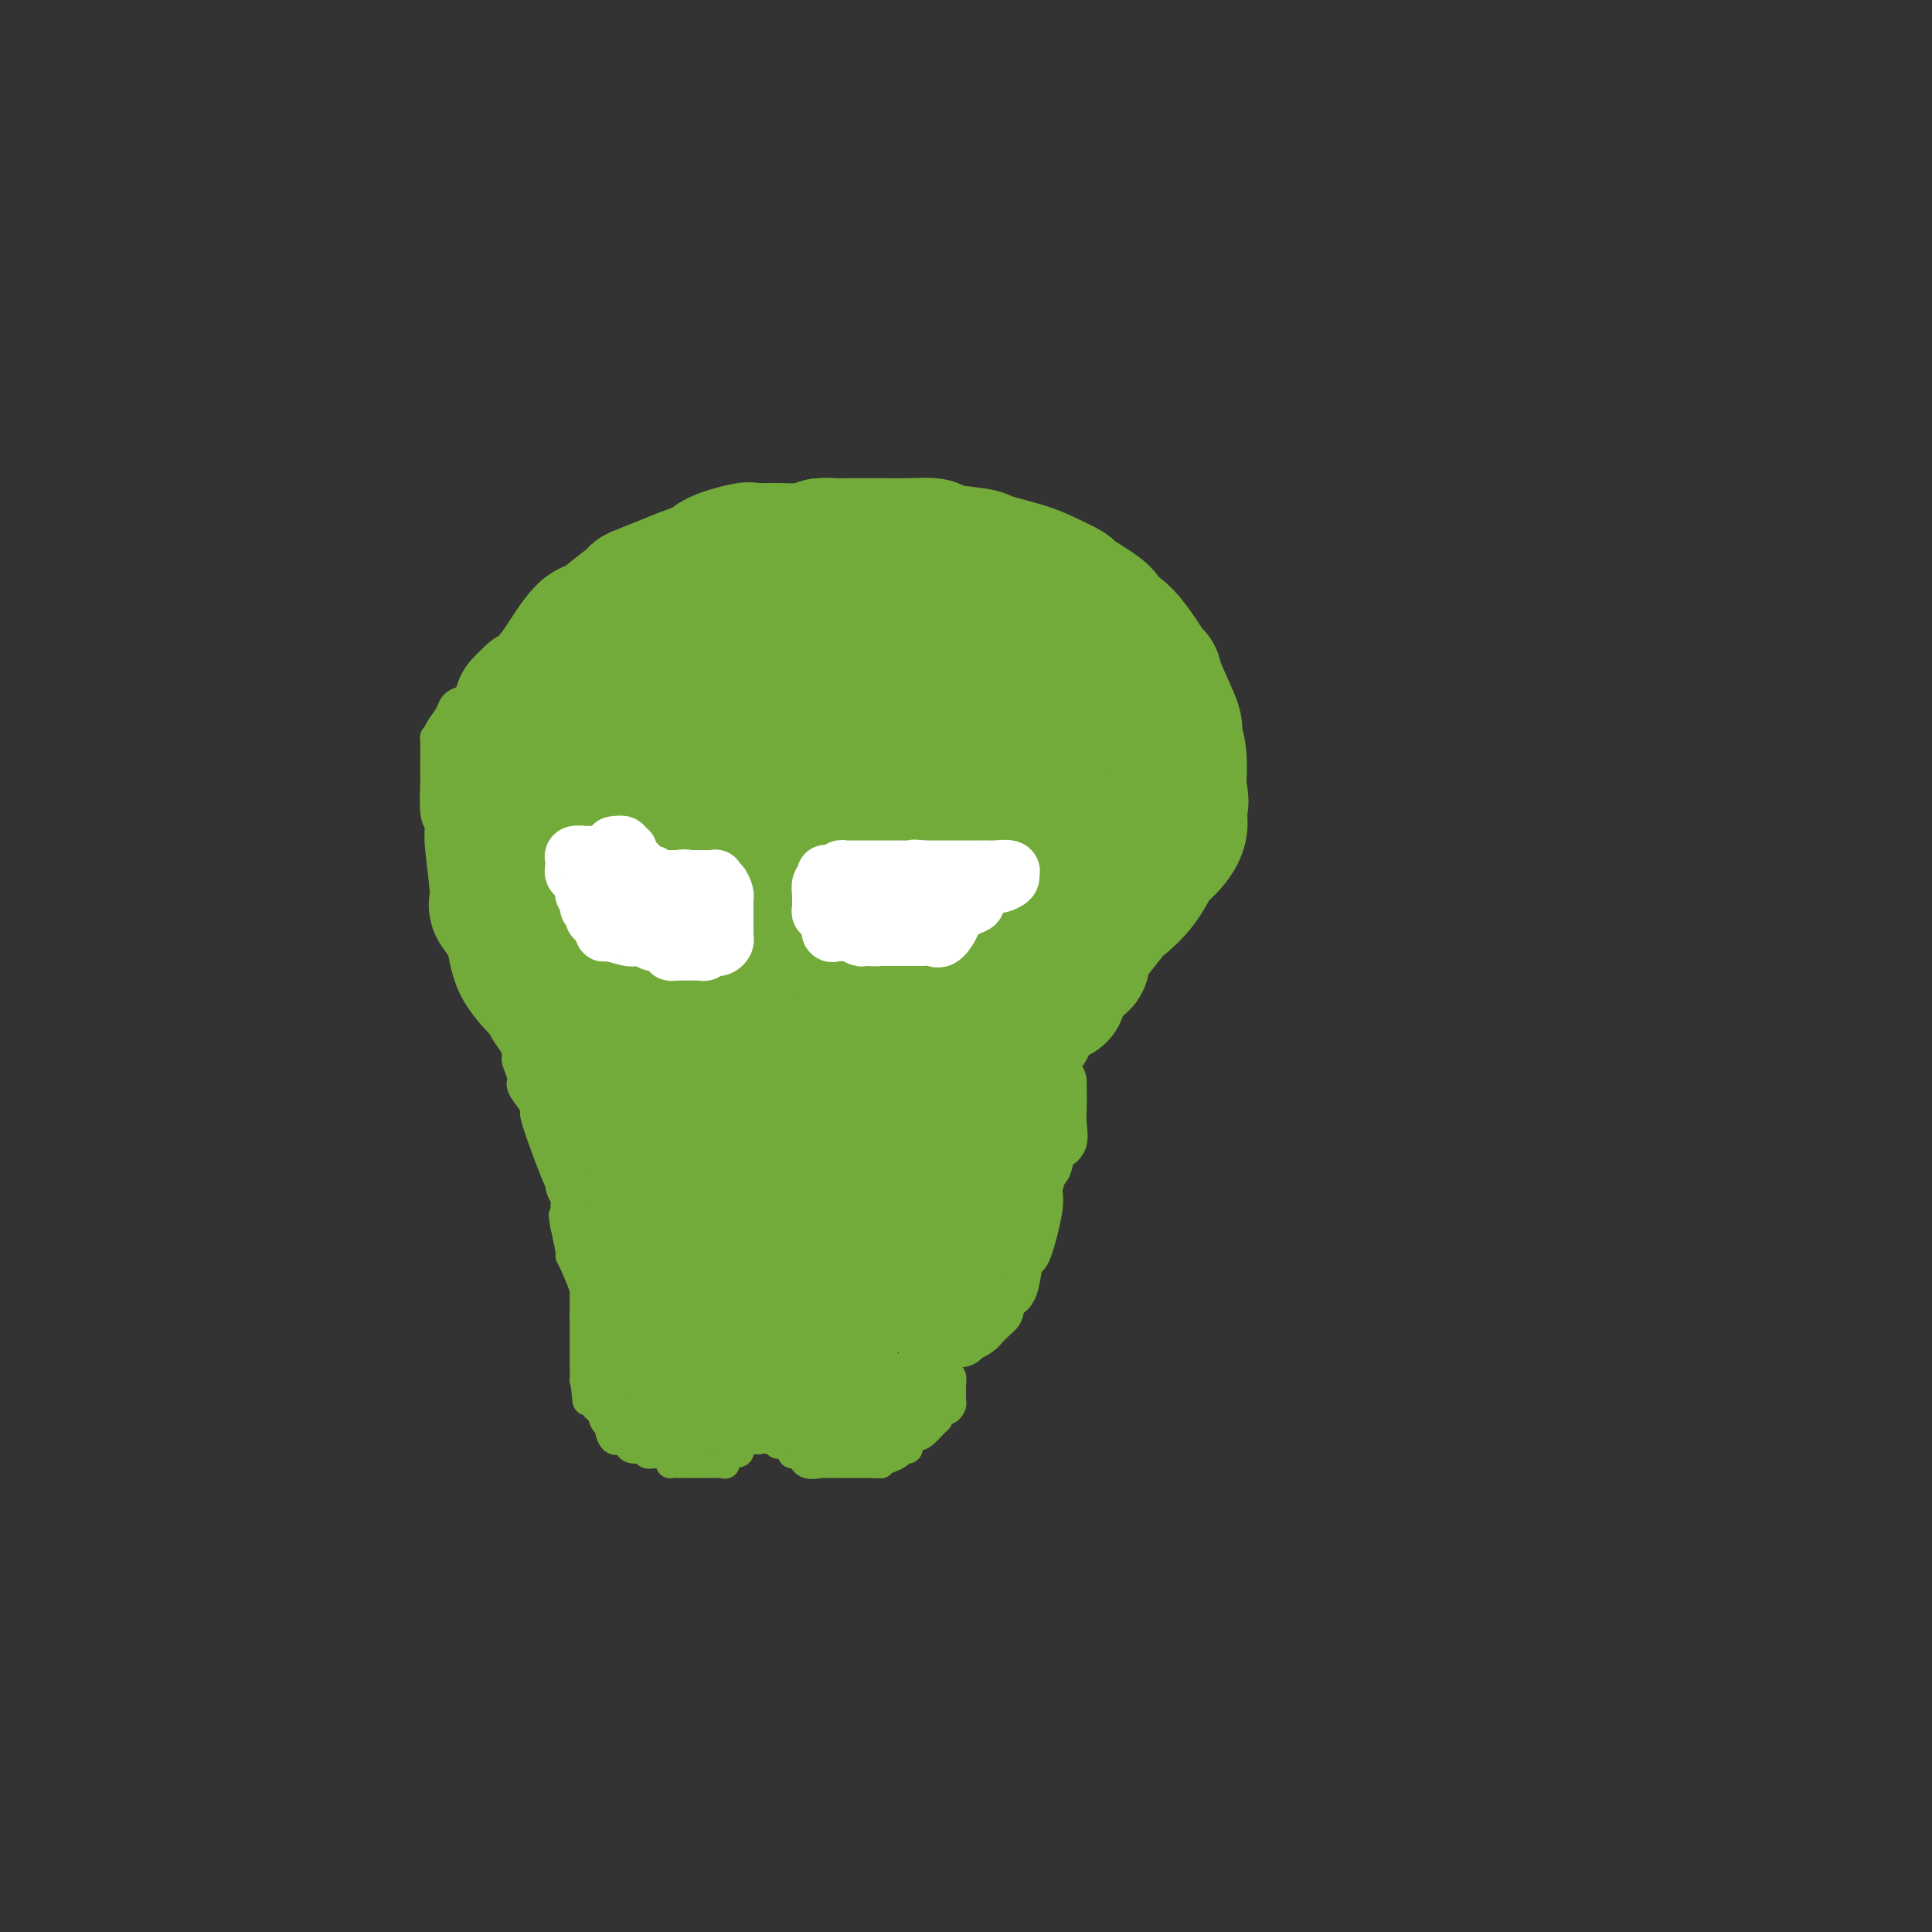 <svg viewBox='0 0 400 400' version='1.1' xmlns='http://www.w3.org/2000/svg' xmlns:xlink='http://www.w3.org/1999/xlink'><rect x="0" y="0" width="400" height="400" fill="#333333" stroke="none"/><g fill='none' stroke='#73AB3A' stroke-width='28' stroke-linecap='round' stroke-linejoin='round'><path d='M156,287c0.000,0.000 0.100,0.100 0.1,0.1'/><path d='M176,290c0.000,0.000 0.100,0.100 0.1,0.1'/><path d='M150,270c0.001,-0.342 0.001,-0.684 0,-1c-0.001,-0.316 -0.004,-0.605 0,-1c0.004,-0.395 0.016,-0.897 0,-1c-0.016,-0.103 -0.061,0.194 0,0c0.061,-0.194 0.227,-0.877 0,-1c-0.227,-0.123 -0.846,0.314 -1,0c-0.154,-0.314 0.155,-1.380 0,-2c-0.155,-0.620 -0.776,-0.794 -1,-1c-0.224,-0.206 -0.050,-0.445 0,-1c0.050,-0.555 -0.025,-1.428 0,-2c0.025,-0.572 0.150,-0.844 0,-2c-0.150,-1.156 -0.575,-3.196 -1,-4c-0.425,-0.804 -0.849,-0.372 -1,-1c-0.151,-0.628 -0.029,-2.315 0,-3c0.029,-0.685 -0.033,-0.369 0,-1c0.033,-0.631 0.163,-2.210 0,-3c-0.163,-0.790 -0.617,-0.790 -1,-1c-0.383,-0.210 -0.694,-0.631 -1,-1c-0.306,-0.369 -0.606,-0.687 -1,-1c-0.394,-0.313 -0.880,-0.622 -1,-1c-0.120,-0.378 0.127,-0.826 0,-1c-0.127,-0.174 -0.628,-0.075 -1,0c-0.372,0.075 -0.614,0.127 -1,0c-0.386,-0.127 -0.916,-0.432 -1,-1c-0.084,-0.568 0.277,-1.398 0,-2c-0.277,-0.602 -1.192,-0.975 -2,-1c-0.808,-0.025 -1.508,0.297 -2,0c-0.492,-0.297 -0.777,-1.214 -1,-2c-0.223,-0.786 -0.386,-1.440 -1,-2c-0.614,-0.560 -1.680,-1.026 -2,-1c-0.320,0.026 0.106,0.546 0,0c-0.106,-0.546 -0.745,-2.156 -1,-3c-0.255,-0.844 -0.128,-0.922 0,-1'/><path d='M130,228c-2.581,-2.785 -1.032,-0.746 -1,0c0.032,0.746 -1.453,0.201 -2,0c-0.547,-0.201 -0.156,-0.057 0,0c0.156,0.057 0.078,0.029 0,0'/><path d='M127,228c-0.419,-0.035 -0.839,-0.069 -1,0c-0.161,0.069 -0.065,0.242 0,0c0.065,-0.242 0.098,-0.897 0,-1c-0.098,-0.103 -0.329,0.347 -1,-1c-0.671,-1.347 -1.783,-4.490 -3,-6c-1.217,-1.510 -2.540,-1.388 -3,-2c-0.460,-0.612 -0.057,-1.957 -1,-4c-0.943,-2.043 -3.231,-4.782 -4,-6c-0.769,-1.218 -0.019,-0.913 -1,-2c-0.981,-1.087 -3.692,-3.567 -5,-6c-1.308,-2.433 -1.212,-4.821 -2,-7c-0.788,-2.179 -2.459,-4.150 -3,-5c-0.541,-0.850 0.049,-0.579 0,-3c-0.049,-2.421 -0.738,-7.532 -1,-10c-0.262,-2.468 -0.098,-2.291 0,-3c0.098,-0.709 0.129,-2.303 0,-4c-0.129,-1.697 -0.417,-3.498 0,-6c0.417,-2.502 1.541,-5.704 2,-7c0.459,-1.296 0.253,-0.687 1,-2c0.747,-1.313 2.448,-4.548 3,-6c0.552,-1.452 -0.044,-1.122 0,-1c0.044,0.122 0.727,0.035 1,0c0.273,-0.035 0.137,-0.017 0,0'/><path d='M109,146c-0.117,-0.311 -0.233,-0.623 0,-1c0.233,-0.377 0.817,-0.821 1,-1c0.183,-0.179 -0.035,-0.095 0,0c0.035,0.095 0.323,0.200 1,0c0.677,-0.200 1.743,-0.704 2,-1c0.257,-0.296 -0.297,-0.384 0,-1c0.297,-0.616 1.443,-1.759 3,-4c1.557,-2.241 3.524,-5.580 5,-7c1.476,-1.420 2.459,-0.921 3,-1c0.541,-0.079 0.638,-0.737 2,-2c1.362,-1.263 3.987,-3.132 5,-4c1.013,-0.868 0.413,-0.736 1,-1c0.587,-0.264 2.361,-0.926 5,-2c2.639,-1.074 6.143,-2.561 8,-3c1.857,-0.439 2.067,0.169 2,0c-0.067,-0.169 -0.413,-1.116 1,-2c1.413,-0.884 4.583,-1.704 6,-2c1.417,-0.296 1.081,-0.069 2,0c0.919,0.069 3.094,-0.020 5,0c1.906,0.020 3.545,0.149 5,0c1.455,-0.149 2.728,-0.574 4,-1'/><path d='M170,113c2.721,-0.155 1.524,-0.041 2,0c0.476,0.041 2.626,0.010 4,0c1.374,-0.010 1.973,0.000 3,0c1.027,-0.000 2.482,-0.011 4,0c1.518,0.011 3.098,0.044 5,0c1.902,-0.044 4.126,-0.163 5,0c0.874,0.163 0.399,0.610 2,1c1.601,0.390 5.278,0.725 7,1c1.722,0.275 1.489,0.491 3,1c1.511,0.509 4.767,1.313 7,2c2.233,0.687 3.443,1.259 5,2c1.557,0.741 3.461,1.653 4,2c0.539,0.347 -0.286,0.129 1,1c1.286,0.871 4.684,2.831 6,4c1.316,1.169 0.549,1.547 1,2c0.451,0.453 2.118,0.980 4,3c1.882,2.020 3.978,5.534 5,7c1.022,1.466 0.971,0.886 1,1c0.029,0.114 0.138,0.923 1,3c0.862,2.077 2.479,5.423 3,7c0.521,1.577 -0.052,1.386 0,2c0.052,0.614 0.729,2.033 1,4c0.271,1.967 0.135,4.484 0,7'/><path d='M244,163c0.940,4.320 0.288,3.119 0,3c-0.288,-0.119 -0.214,0.845 0,2c0.214,1.155 0.568,2.503 0,4c-0.568,1.497 -2.059,3.143 -3,4c-0.941,0.857 -1.333,0.923 -2,2c-0.667,1.077 -1.610,3.163 -3,5c-1.390,1.837 -3.226,3.423 -4,4c-0.774,0.577 -0.486,0.145 -2,2c-1.514,1.855 -4.831,5.996 -6,8c-1.169,2.004 -0.191,1.871 0,2c0.191,0.129 -0.407,0.522 -1,1c-0.593,0.478 -1.182,1.043 -2,2c-0.818,0.957 -1.867,2.307 -2,3c-0.133,0.693 0.649,0.728 0,1c-0.649,0.272 -2.730,0.780 -4,2c-1.270,1.220 -1.728,3.153 -2,4c-0.272,0.847 -0.357,0.609 -1,1c-0.643,0.391 -1.844,1.409 -3,3c-1.156,1.591 -2.265,3.753 -3,5c-0.735,1.247 -1.094,1.578 -1,2c0.094,0.422 0.641,0.933 0,2c-0.641,1.067 -2.471,2.688 -3,4c-0.529,1.312 0.242,2.315 0,3c-0.242,0.685 -1.498,1.053 -2,2c-0.502,0.947 -0.251,2.474 0,4'/><path d='M200,238c-2.107,4.281 -2.873,3.984 -3,4c-0.127,0.016 0.385,0.346 0,2c-0.385,1.654 -1.666,4.633 -2,6c-0.334,1.367 0.280,1.123 0,2c-0.280,0.877 -1.455,2.876 -2,4c-0.545,1.124 -0.460,1.373 -1,2c-0.540,0.627 -1.703,1.632 -2,2c-0.297,0.368 0.274,0.099 0,1c-0.274,0.901 -1.393,2.974 -2,4c-0.607,1.026 -0.702,1.007 -1,1c-0.298,-0.007 -0.799,-0.002 -1,0c-0.201,0.002 -0.100,0.001 0,0'/><path d='M186,266c-0.758,-0.000 -1.517,-0.000 -2,0c-0.483,0.000 -0.691,0.000 -1,0c-0.309,-0.000 -0.720,-0.001 -1,0c-0.280,0.001 -0.428,0.004 -1,0c-0.572,-0.004 -1.569,-0.015 -2,0c-0.431,0.015 -0.298,0.057 -1,0c-0.702,-0.057 -2.241,-0.213 -3,0c-0.759,0.213 -0.739,0.795 -1,1c-0.261,0.205 -0.802,0.032 -1,0c-0.198,-0.032 -0.053,0.077 0,0c0.053,-0.077 0.014,-0.340 0,-1c-0.014,-0.660 -0.003,-1.716 0,-3c0.003,-1.284 -0.001,-2.796 0,-4c0.001,-1.204 0.008,-2.099 0,-5c-0.008,-2.901 -0.031,-7.808 0,-12c0.031,-4.192 0.116,-7.670 0,-10c-0.116,-2.330 -0.432,-3.514 0,-4c0.432,-0.486 1.611,-0.275 2,0c0.389,0.275 -0.011,0.612 0,1c0.011,0.388 0.432,0.825 1,3c0.568,2.175 1.284,6.087 2,10'/><path d='M178,242c0.683,2.688 -0.109,2.407 0,3c0.109,0.593 1.118,2.061 0,4c-1.118,1.939 -4.363,4.350 -6,5c-1.637,0.650 -1.666,-0.461 -2,0c-0.334,0.461 -0.972,2.494 -4,0c-3.028,-2.494 -8.446,-9.513 -11,-13c-2.554,-3.487 -2.243,-3.440 -3,-7c-0.757,-3.560 -2.581,-10.726 -4,-22c-1.419,-11.274 -2.434,-26.657 -3,-33c-0.566,-6.343 -0.682,-3.645 -1,-4c-0.318,-0.355 -0.838,-3.762 0,-5c0.838,-1.238 3.033,-0.307 4,0c0.967,0.307 0.706,-0.009 1,1c0.294,1.009 1.142,3.343 2,4c0.858,0.657 1.728,-0.363 2,2c0.272,2.363 -0.052,8.109 0,11c0.052,2.891 0.479,2.927 0,4c-0.479,1.073 -1.865,3.182 -3,5c-1.135,1.818 -2.021,3.344 -5,4c-2.979,0.656 -8.053,0.442 -10,1c-1.947,0.558 -0.768,1.887 -3,-1c-2.232,-2.887 -7.877,-9.990 -10,-13c-2.123,-3.010 -0.725,-1.926 -1,-4c-0.275,-2.074 -2.221,-7.307 -3,-13c-0.779,-5.693 -0.389,-11.847 0,-18'/><path d='M118,153c0.041,-8.310 2.144,-11.586 3,-13c0.856,-1.414 0.464,-0.966 2,-1c1.536,-0.034 4.999,-0.551 7,0c2.001,0.551 2.540,2.168 3,4c0.460,1.832 0.843,3.879 2,7c1.157,3.121 3.090,7.318 4,10c0.910,2.682 0.797,3.850 2,6c1.203,2.150 3.722,5.281 5,11c1.278,5.719 1.314,14.024 2,19c0.686,4.976 2.023,6.622 0,9c-2.023,2.378 -7.405,5.488 -11,6c-3.595,0.512 -5.403,-1.574 -7,-2c-1.597,-0.426 -2.984,0.807 -4,-4c-1.016,-4.807 -1.662,-15.653 -2,-21c-0.338,-5.347 -0.367,-5.196 0,-9c0.367,-3.804 1.131,-11.562 3,-17c1.869,-5.438 4.842,-8.557 8,-11c3.158,-2.443 6.499,-4.210 8,-5c1.501,-0.790 1.162,-0.601 4,0c2.838,0.601 8.854,1.615 12,3c3.146,1.385 3.424,3.142 4,4c0.576,0.858 1.450,0.817 3,4c1.550,3.183 3.775,9.592 6,16'/><path d='M172,169c2.476,6.785 2.167,11.749 2,15c-0.167,3.251 -0.193,4.791 0,9c0.193,4.209 0.606,11.087 0,16c-0.606,4.913 -2.232,7.860 -3,9c-0.768,1.140 -0.677,0.474 -1,1c-0.323,0.526 -1.058,2.246 -2,4c-0.942,1.754 -2.090,3.543 -4,4c-1.910,0.457 -4.580,-0.420 -6,0c-1.420,0.420 -1.589,2.135 -3,0c-1.411,-2.135 -4.064,-8.121 -5,-12c-0.936,-3.879 -0.155,-5.652 0,-7c0.155,-1.348 -0.315,-2.270 0,-11c0.315,-8.730 1.415,-25.268 3,-34c1.585,-8.732 3.654,-9.660 4,-11c0.346,-1.340 -1.033,-3.093 1,-4c2.033,-0.907 7.476,-0.968 10,-1c2.524,-0.032 2.127,-0.037 3,0c0.873,0.037 3.015,0.114 5,0c1.985,-0.114 3.814,-0.420 7,1c3.186,1.420 7.729,4.566 10,5c2.271,0.434 2.269,-1.845 4,1c1.731,2.845 5.196,10.814 7,14c1.804,3.186 1.947,1.588 2,3c0.053,1.412 0.015,5.832 0,10c-0.015,4.168 -0.008,8.084 0,12'/><path d='M206,193c-0.305,4.949 -1.067,6.321 -1,7c0.067,0.679 0.961,0.663 0,3c-0.961,2.337 -3.779,7.026 -5,9c-1.221,1.974 -0.847,1.234 -1,2c-0.153,0.766 -0.835,3.040 -1,4c-0.165,0.960 0.188,0.608 0,1c-0.188,0.392 -0.915,1.529 -1,2c-0.085,0.471 0.472,0.275 0,1c-0.472,0.725 -1.973,2.370 -3,3c-1.027,0.630 -1.582,0.244 -2,0c-0.418,-0.244 -0.701,-0.346 -1,-1c-0.299,-0.654 -0.613,-1.859 -1,-3c-0.387,-1.141 -0.847,-2.220 -1,-4c-0.153,-1.780 0.000,-4.263 1,-6c1.000,-1.737 2.845,-2.728 4,-5c1.155,-2.272 1.618,-5.826 3,-9c1.382,-3.174 3.682,-5.968 5,-8c1.318,-2.032 1.652,-3.301 2,-4c0.348,-0.699 0.709,-0.828 1,-2c0.291,-1.172 0.511,-3.386 1,-4c0.489,-0.614 1.247,0.373 2,0c0.753,-0.373 1.501,-2.107 3,-3c1.499,-0.893 3.750,-0.947 6,-1'/><path d='M217,175c3.073,-1.332 5.254,-2.664 6,-3c0.746,-0.336 0.057,0.322 2,0c1.943,-0.322 6.520,-1.624 8,-2c1.480,-0.376 -0.135,0.173 0,0c0.135,-0.173 2.022,-1.067 3,-2c0.978,-0.933 1.048,-1.906 1,-3c-0.048,-1.094 -0.214,-2.308 0,-3c0.214,-0.692 0.807,-0.860 0,-2c-0.807,-1.140 -3.012,-3.250 -5,-5c-1.988,-1.750 -3.757,-3.140 -5,-4c-1.243,-0.860 -1.960,-1.190 -3,-2c-1.040,-0.810 -2.402,-2.101 -4,-3c-1.598,-0.899 -3.432,-1.405 -4,-2c-0.568,-0.595 0.131,-1.277 -1,-2c-1.131,-0.723 -4.092,-1.486 -6,-2c-1.908,-0.514 -2.763,-0.779 -3,-1c-0.237,-0.221 0.143,-0.399 -2,-1c-2.143,-0.601 -6.810,-1.625 -9,-2c-2.190,-0.375 -1.903,-0.100 -2,0c-0.097,0.100 -0.579,0.027 -2,0c-1.421,-0.027 -3.783,-0.007 -5,0c-1.217,0.007 -1.289,0.002 -3,0c-1.711,-0.002 -5.060,-0.001 -7,0c-1.940,0.001 -2.470,0.000 -3,0'/><path d='M173,136c-5.715,-0.463 -3.503,-0.121 -3,0c0.503,0.121 -0.702,0.022 -2,0c-1.298,-0.022 -2.687,0.034 -4,0c-1.313,-0.034 -2.548,-0.156 -3,0c-0.452,0.156 -0.119,0.592 -1,1c-0.881,0.408 -2.977,0.788 -4,1c-1.023,0.212 -0.975,0.255 -1,0c-0.025,-0.255 -0.123,-0.807 0,-1c0.123,-0.193 0.466,-0.028 2,-1c1.534,-0.972 4.258,-3.080 6,-4c1.742,-0.920 2.502,-0.651 4,-1c1.498,-0.349 3.735,-1.316 6,0c2.265,1.316 4.558,4.915 6,6c1.442,1.085 2.031,-0.345 4,3c1.969,3.345 5.316,11.465 7,16c1.684,4.535 1.704,5.483 2,6c0.296,0.517 0.868,0.601 1,5c0.132,4.399 -0.174,13.112 0,17c0.174,3.888 0.830,2.949 1,4c0.170,1.051 -0.147,4.091 0,7c0.147,2.909 0.756,5.688 1,7c0.244,1.312 0.122,1.156 0,1'/><path d='M195,203c0.333,6.000 0.167,3.000 0,0'/></g>
<g fill='none' stroke='#73AB3A' stroke-width='6' stroke-linecap='round' stroke-linejoin='round'><path d='M145,302c-0.424,0.120 -0.847,0.239 -1,0c-0.153,-0.239 -0.034,-0.837 0,-1c0.034,-0.163 -0.016,0.110 -1,0c-0.984,-0.110 -2.902,-0.601 -4,-1c-1.098,-0.399 -1.375,-0.705 -2,-1c-0.625,-0.295 -1.596,-0.580 -3,-1c-1.404,-0.420 -3.241,-0.977 -4,-1c-0.759,-0.023 -0.441,0.487 -1,0c-0.559,-0.487 -1.996,-1.970 -3,-3c-1.004,-1.030 -1.575,-1.607 -2,-2c-0.425,-0.393 -0.702,-0.602 -1,-1c-0.298,-0.398 -0.616,-0.986 -1,-2c-0.384,-1.014 -0.835,-2.456 -1,-3c-0.165,-0.544 -0.044,-0.192 0,-1c0.044,-0.808 0.012,-2.776 0,-4c-0.012,-1.224 -0.003,-1.704 0,-2c0.003,-0.296 0.000,-0.409 0,-1c-0.000,-0.591 0.002,-1.660 0,-2c-0.002,-0.340 -0.007,0.050 0,-1c0.007,-1.050 0.026,-3.539 0,-5c-0.026,-1.461 -0.097,-1.894 0,-2c0.097,-0.106 0.363,0.115 0,-1c-0.363,-1.115 -1.355,-3.567 -2,-5c-0.645,-1.433 -0.943,-1.847 -1,-2c-0.057,-0.153 0.127,-0.044 0,-1c-0.127,-0.956 -0.563,-2.978 -1,-5'/><path d='M117,254c-0.774,-5.169 -0.207,-0.590 0,0c0.207,0.590 0.056,-2.809 0,-4c-0.056,-1.191 -0.015,-0.175 0,0c0.015,0.175 0.004,-0.491 0,-1c-0.004,-0.509 -0.001,-0.860 0,-1c0.001,-0.140 0.001,-0.070 0,0'/><path d='M117,248c-0.420,-0.707 -0.840,-1.414 -1,-2c-0.160,-0.586 -0.059,-1.052 0,-1c0.059,0.052 0.075,0.620 -1,-2c-1.075,-2.620 -3.240,-8.430 -4,-11c-0.760,-2.570 -0.116,-1.900 0,-2c0.116,-0.100 -0.295,-0.969 -1,-2c-0.705,-1.031 -1.704,-2.223 -2,-3c-0.296,-0.777 0.110,-1.139 0,-2c-0.110,-0.861 -0.738,-2.220 -1,-3c-0.262,-0.780 -0.160,-0.980 0,-1c0.160,-0.020 0.376,0.139 0,-1c-0.376,-1.139 -1.344,-3.578 -2,-5c-0.656,-1.422 -1.002,-1.829 -1,-2c0.002,-0.171 0.350,-0.107 0,-1c-0.350,-0.893 -1.398,-2.743 -2,-4c-0.602,-1.257 -0.757,-1.921 -1,-2c-0.243,-0.079 -0.573,0.425 -1,-1c-0.427,-1.425 -0.952,-4.781 -1,-6c-0.048,-1.219 0.379,-0.302 0,-1c-0.379,-0.698 -1.566,-3.010 -2,-4c-0.434,-0.990 -0.116,-0.657 0,-1c0.116,-0.343 0.031,-1.362 0,-2c-0.031,-0.638 -0.009,-0.897 0,-1c0.009,-0.103 0.004,-0.052 0,0'/><path d='M97,188c-0.364,-0.182 -0.727,-0.364 -1,-1c-0.273,-0.636 -0.455,-1.727 -1,-3c-0.545,-1.273 -1.452,-2.727 -2,-4c-0.548,-1.273 -0.735,-2.364 -1,-4c-0.265,-1.636 -0.607,-3.818 -1,-5c-0.393,-1.182 -0.837,-1.366 -1,-3c-0.163,-1.634 -0.044,-4.720 0,-6c0.044,-1.280 0.014,-0.754 0,-1c-0.014,-0.246 -0.011,-1.263 0,-3c0.011,-1.737 0.029,-4.195 0,-5c-0.029,-0.805 -0.106,0.043 0,0c0.106,-0.043 0.396,-0.977 1,-2c0.604,-1.023 1.521,-2.136 2,-3c0.479,-0.864 0.521,-1.479 1,-2c0.479,-0.521 1.396,-0.948 2,-1c0.604,-0.052 0.894,0.271 1,0c0.106,-0.271 0.028,-1.134 0,-1c-0.028,0.134 -0.008,1.267 0,2c0.008,0.733 0.002,1.067 0,2c-0.002,0.933 -0.001,2.467 0,4'/><path d='M97,152c0.169,1.229 0.090,0.802 0,1c-0.090,0.198 -0.192,1.022 0,3c0.192,1.978 0.678,5.110 1,7c0.322,1.890 0.482,2.540 2,6c1.518,3.460 4.396,9.732 6,14c1.604,4.268 1.935,6.531 3,8c1.065,1.469 2.864,2.144 4,6c1.136,3.856 1.610,10.893 2,15c0.390,4.107 0.697,5.286 1,6c0.303,0.714 0.601,0.965 1,4c0.399,3.035 0.899,8.855 1,12c0.101,3.145 -0.197,3.615 0,7c0.197,3.385 0.890,9.683 1,13c0.110,3.317 -0.363,3.651 0,5c0.363,1.349 1.561,3.711 2,6c0.439,2.289 0.118,4.505 0,6c-0.118,1.495 -0.031,2.270 0,3c0.031,0.730 0.008,1.414 0,2c-0.008,0.586 -0.002,1.075 0,2c0.002,0.925 0.001,2.288 0,3c-0.001,0.712 -0.000,0.775 0,1c0.000,0.225 0.000,0.613 0,1'/><path d='M121,283c1.178,13.467 0.122,4.133 0,1c-0.122,-3.133 0.688,-0.067 1,1c0.312,1.067 0.125,0.133 0,0c-0.125,-0.133 -0.187,0.535 0,1c0.187,0.465 0.624,0.728 1,1c0.376,0.272 0.691,0.553 1,2c0.309,1.447 0.611,4.058 1,5c0.389,0.942 0.864,0.214 1,0c0.136,-0.214 -0.069,0.086 0,1c0.069,0.914 0.410,2.444 1,3c0.590,0.556 1.428,0.139 2,0c0.572,-0.139 0.878,0.000 1,0c0.122,-0.000 0.060,-0.140 0,0c-0.060,0.140 -0.117,0.559 0,1c0.117,0.441 0.410,0.903 1,1c0.590,0.097 1.478,-0.170 2,0c0.522,0.170 0.679,0.776 1,1c0.321,0.224 0.806,0.064 1,0c0.194,-0.064 0.097,-0.032 0,0'/><path d='M135,301c0.761,0.022 1.522,0.044 2,0c0.478,-0.044 0.672,-0.155 1,0c0.328,0.155 0.791,0.578 1,1c0.209,0.422 0.164,0.845 0,1c-0.164,0.155 -0.448,0.041 0,0c0.448,-0.041 1.629,-0.011 2,0c0.371,0.011 -0.069,0.003 0,0c0.069,-0.003 0.648,-0.001 1,0c0.352,0.001 0.477,0.000 1,0c0.523,-0.000 1.445,0.000 2,0c0.555,-0.000 0.745,-0.000 1,0c0.255,0.000 0.575,0.002 1,0c0.425,-0.002 0.954,-0.006 1,0c0.046,0.006 -0.390,0.022 0,0c0.390,-0.022 1.605,-0.083 2,0c0.395,0.083 -0.030,0.309 0,0c0.030,-0.309 0.515,-1.155 1,-2'/><path d='M151,301c2.840,-0.106 1.942,-0.370 2,-1c0.058,-0.630 1.074,-1.625 2,-2c0.926,-0.375 1.764,-0.128 2,0c0.236,0.128 -0.129,0.138 0,0c0.129,-0.138 0.753,-0.426 1,-1c0.247,-0.574 0.116,-1.436 0,-2c-0.116,-0.564 -0.217,-0.831 0,-1c0.217,-0.169 0.751,-0.242 1,0c0.249,0.242 0.211,0.797 0,1c-0.211,0.203 -0.595,0.055 -1,0c-0.405,-0.055 -0.830,-0.016 -1,0c-0.170,0.016 -0.085,0.008 0,0'/><path d='M157,295c-0.162,0.723 -0.324,1.447 0,2c0.324,0.553 1.134,0.936 2,1c0.866,0.064 1.786,-0.189 2,0c0.214,0.189 -0.280,0.821 0,1c0.280,0.179 1.333,-0.095 2,0c0.667,0.095 0.949,0.559 1,1c0.051,0.441 -0.129,0.858 0,1c0.129,0.142 0.567,0.010 1,0c0.433,-0.010 0.861,0.102 1,0c0.139,-0.102 -0.012,-0.420 0,0c0.012,0.420 0.188,1.577 1,2c0.812,0.423 2.259,0.113 3,0c0.741,-0.113 0.776,-0.030 1,0c0.224,0.030 0.637,0.008 1,0c0.363,-0.008 0.678,-0.002 1,0c0.322,0.002 0.653,0.001 1,0c0.347,-0.001 0.709,-0.000 1,0c0.291,0.000 0.511,0.000 1,0c0.489,-0.000 1.247,-0.000 2,0c0.753,0.000 1.501,0.000 2,0c0.499,-0.000 0.750,-0.000 1,0'/><path d='M181,303c2.300,0.049 1.051,0.172 1,0c-0.051,-0.172 1.097,-0.639 2,-1c0.903,-0.361 1.563,-0.618 2,-1c0.437,-0.382 0.652,-0.891 1,-1c0.348,-0.109 0.828,0.182 1,0c0.172,-0.182 0.036,-0.838 0,-1c-0.036,-0.162 0.030,0.170 0,0c-0.030,-0.170 -0.154,-0.842 0,-1c0.154,-0.158 0.587,0.198 1,0c0.413,-0.198 0.807,-0.951 1,-1c0.193,-0.049 0.184,0.604 1,0c0.816,-0.604 2.457,-2.466 3,-3c0.543,-0.534 -0.012,0.260 0,0c0.012,-0.260 0.592,-1.575 1,-2c0.408,-0.425 0.645,0.038 1,0c0.355,-0.038 0.828,-0.578 1,-1c0.172,-0.422 0.043,-0.725 0,-1c-0.043,-0.275 -0.002,-0.521 0,-1c0.002,-0.479 -0.037,-1.190 0,-2c0.037,-0.810 0.151,-1.720 0,-2c-0.151,-0.280 -0.566,0.069 -1,0c-0.434,-0.069 -0.886,-0.557 -1,-1c-0.114,-0.443 0.110,-0.840 0,-1c-0.110,-0.160 -0.555,-0.084 -1,0c-0.445,0.084 -0.889,0.177 -1,0c-0.111,-0.177 0.111,-0.622 0,-1c-0.111,-0.378 -0.556,-0.689 -1,-1'/><path d='M192,281c-0.955,-0.619 -0.844,-0.166 -1,0c-0.156,0.166 -0.581,0.045 -1,0c-0.419,-0.045 -0.834,-0.013 -1,0c-0.166,0.013 -0.083,0.006 0,0'/><path d='M189,281c-0.008,-0.089 -0.016,-0.178 0,0c0.016,0.178 0.057,0.621 0,1c-0.057,0.379 -0.211,0.692 0,1c0.211,0.308 0.789,0.610 1,1c0.211,0.390 0.057,0.867 0,1c-0.057,0.133 -0.015,-0.078 0,0c0.015,0.078 0.004,0.446 0,1c-0.004,0.554 -0.001,1.295 0,1c0.001,-0.295 0.000,-1.624 0,-2c-0.000,-0.376 -0.000,0.203 0,0c0.000,-0.203 0.001,-1.189 0,-2c-0.001,-0.811 -0.002,-1.449 0,-2c0.002,-0.551 0.007,-1.016 0,-2c-0.007,-0.984 -0.027,-2.487 0,-3c0.027,-0.513 0.101,-0.035 0,0c-0.101,0.035 -0.378,-0.372 0,-1c0.378,-0.628 1.411,-1.478 2,-2c0.589,-0.522 0.735,-0.717 1,-1c0.265,-0.283 0.648,-0.653 1,-1c0.352,-0.347 0.672,-0.671 1,-1c0.328,-0.329 0.664,-0.665 1,-1'/><path d='M196,269c1.757,-3.010 3.150,-7.036 4,-9c0.850,-1.964 1.159,-1.867 2,-3c0.841,-1.133 2.215,-3.496 3,-6c0.785,-2.504 0.983,-5.150 1,-6c0.017,-0.850 -0.146,0.097 0,0c0.146,-0.097 0.603,-1.239 1,-2c0.397,-0.761 0.735,-1.142 1,-2c0.265,-0.858 0.457,-2.191 1,-3c0.543,-0.809 1.438,-1.092 2,-2c0.562,-0.908 0.793,-2.442 1,-3c0.207,-0.558 0.391,-0.142 1,-1c0.609,-0.858 1.645,-2.992 2,-4c0.355,-1.008 0.031,-0.891 0,-1c-0.031,-0.109 0.230,-0.446 1,-2c0.770,-1.554 2.047,-4.327 3,-6c0.953,-1.673 1.580,-2.246 2,-3c0.420,-0.754 0.633,-1.687 2,-4c1.367,-2.313 3.887,-6.005 5,-8c1.113,-1.995 0.820,-2.293 2,-4c1.180,-1.707 3.833,-4.822 5,-7c1.167,-2.178 0.849,-3.419 1,-4c0.151,-0.581 0.771,-0.503 1,-1c0.229,-0.497 0.065,-1.571 0,-2c-0.065,-0.429 -0.033,-0.215 0,0'/></g>
<g fill='none' stroke='#73AB3A' stroke-width='12' stroke-linecap='round' stroke-linejoin='round'><path d='M144,282c0.033,0.328 0.065,0.656 0,1c-0.065,0.344 -0.228,0.704 0,1c0.228,0.296 0.845,0.527 1,1c0.155,0.473 -0.153,1.187 0,2c0.153,0.813 0.766,1.724 1,2c0.234,0.276 0.087,-0.085 0,0c-0.087,0.085 -0.115,0.614 0,1c0.115,0.386 0.371,0.629 0,1c-0.371,0.371 -1.370,0.870 -2,1c-0.630,0.130 -0.890,-0.109 -1,0c-0.110,0.109 -0.071,0.565 0,1c0.071,0.435 0.173,0.849 0,1c-0.173,0.151 -0.621,0.041 -1,0c-0.379,-0.041 -0.689,-0.011 -1,0c-0.311,0.011 -0.622,0.003 -1,0c-0.378,-0.003 -0.822,-0.001 -1,0c-0.178,0.001 -0.089,0.000 0,0'/><path d='M139,294c-1.240,0.762 -0.840,0.166 -1,0c-0.160,-0.166 -0.879,0.097 -1,0c-0.121,-0.097 0.356,-0.555 0,-1c-0.356,-0.445 -1.545,-0.876 -2,-1c-0.455,-0.124 -0.177,0.061 0,0c0.177,-0.061 0.254,-0.367 0,-1c-0.254,-0.633 -0.839,-1.595 -1,-2c-0.161,-0.405 0.101,-0.255 0,0c-0.101,0.255 -0.567,0.615 -1,0c-0.433,-0.615 -0.834,-2.206 -1,-3c-0.166,-0.794 -0.097,-0.790 0,-1c0.097,-0.210 0.222,-0.634 0,-1c-0.222,-0.366 -0.792,-0.675 -1,-1c-0.208,-0.325 -0.056,-0.667 0,-1c0.056,-0.333 0.015,-0.657 0,-1c-0.015,-0.343 -0.004,-0.705 0,-2c0.004,-1.295 0.001,-3.522 0,-5c-0.001,-1.478 -0.000,-2.208 0,-3c0.000,-0.792 0.000,-1.645 0,-4c-0.000,-2.355 -0.000,-6.211 0,-8c0.000,-1.789 0.000,-1.513 0,-2c-0.000,-0.487 -0.000,-1.739 0,-3c0.000,-1.261 0.000,-2.532 0,-3c-0.000,-0.468 -0.000,-0.134 0,-1c0.000,-0.866 0.000,-2.933 0,-5'/><path d='M131,245c-0.001,-6.328 -0.004,-3.148 0,-2c0.004,1.148 0.015,0.264 0,-1c-0.015,-1.264 -0.058,-2.909 0,-4c0.058,-1.091 0.215,-1.630 0,-1c-0.215,0.630 -0.801,2.429 -1,3c-0.199,0.571 -0.010,-0.084 0,0c0.010,0.084 -0.159,0.909 0,1c0.159,0.091 0.645,-0.551 0,0c-0.645,0.551 -2.421,2.295 -3,3c-0.579,0.705 0.041,0.369 0,1c-0.041,0.631 -0.742,2.228 -1,3c-0.258,0.772 -0.073,0.719 0,1c0.073,0.281 0.033,0.897 0,1c-0.033,0.103 -0.060,-0.308 0,0c0.060,0.308 0.209,1.334 0,2c-0.209,0.666 -0.774,0.973 -1,1c-0.226,0.027 -0.113,-0.225 0,1c0.113,1.225 0.226,3.928 0,5c-0.226,1.072 -0.793,0.515 -1,1c-0.207,0.485 -0.056,2.014 0,3c0.056,0.986 0.015,1.430 0,2c-0.015,0.570 -0.004,1.266 0,2c0.004,0.734 0.001,1.506 0,2c-0.001,0.494 -0.000,0.710 0,1c0.000,0.290 0.000,0.654 0,1c-0.000,0.346 -0.000,0.673 0,1'/><path d='M124,272c-0.067,4.120 0.766,2.418 1,2c0.234,-0.418 -0.132,0.446 0,1c0.132,0.554 0.760,0.796 1,1c0.240,0.204 0.092,0.370 0,1c-0.092,0.630 -0.126,1.724 0,2c0.126,0.276 0.414,-0.266 1,0c0.586,0.266 1.470,1.339 2,2c0.530,0.661 0.707,0.909 1,1c0.293,0.091 0.703,0.024 1,0c0.297,-0.024 0.482,-0.005 1,0c0.518,0.005 1.369,-0.003 2,0c0.631,0.003 1.043,0.016 1,0c-0.043,-0.016 -0.541,-0.061 0,0c0.541,0.061 2.121,0.229 3,0c0.879,-0.229 1.059,-0.856 1,-1c-0.059,-0.144 -0.355,0.193 0,0c0.355,-0.193 1.363,-0.918 2,-2c0.637,-1.082 0.902,-2.521 1,-3c0.098,-0.479 0.027,0.003 0,0c-0.027,-0.003 -0.010,-0.491 0,-2c0.010,-1.509 0.013,-4.038 0,-5c-0.013,-0.962 -0.043,-0.357 -1,-2c-0.957,-1.643 -2.841,-5.534 -4,-7c-1.159,-1.466 -1.592,-0.506 -2,-1c-0.408,-0.494 -0.790,-2.442 -1,-3c-0.210,-0.558 -0.249,0.273 0,1c0.249,0.727 0.785,1.351 1,3c0.215,1.649 0.107,4.325 0,7'/><path d='M135,267c0.547,2.039 1.413,1.638 2,2c0.587,0.362 0.893,1.489 1,3c0.107,1.511 0.014,3.407 0,4c-0.014,0.593 0.052,-0.118 0,0c-0.052,0.118 -0.221,1.064 0,2c0.221,0.936 0.834,1.860 1,3c0.166,1.140 -0.114,2.495 0,3c0.114,0.505 0.622,0.159 1,1c0.378,0.841 0.626,2.870 1,4c0.374,1.130 0.874,1.360 1,2c0.126,0.640 -0.121,1.688 0,2c0.121,0.312 0.610,-0.113 1,0c0.390,0.113 0.682,0.762 1,1c0.318,0.238 0.663,0.064 1,0c0.337,-0.064 0.667,-0.017 1,0c0.333,0.017 0.669,0.005 1,0c0.331,-0.005 0.656,-0.002 1,0c0.344,0.002 0.707,0.002 1,0c0.293,-0.002 0.517,-0.007 1,0c0.483,0.007 1.226,0.027 2,0c0.774,-0.027 1.579,-0.100 2,0c0.421,0.100 0.460,0.373 1,0c0.540,-0.373 1.583,-1.392 2,-2c0.417,-0.608 0.209,-0.804 0,-1'/><path d='M157,291c0.483,-0.707 0.692,-0.974 1,-1c0.308,-0.026 0.717,0.189 1,0c0.283,-0.189 0.440,-0.783 1,-1c0.560,-0.217 1.522,-0.058 2,0c0.478,0.058 0.473,0.016 1,0c0.527,-0.016 1.585,-0.004 3,0c1.415,0.004 3.185,0.001 4,0c0.815,-0.001 0.674,-0.000 1,0c0.326,0.000 1.120,0.000 2,0c0.880,-0.000 1.846,-0.001 2,0c0.154,0.001 -0.503,0.003 0,0c0.503,-0.003 2.167,-0.011 3,0c0.833,0.011 0.834,0.041 1,0c0.166,-0.041 0.496,-0.155 1,0c0.504,0.155 1.182,0.577 2,1c0.818,0.423 1.777,0.846 2,1c0.223,0.154 -0.291,0.037 0,0c0.291,-0.037 1.387,0.005 2,0c0.613,-0.005 0.742,-0.058 1,0c0.258,0.058 0.643,0.227 1,0c0.357,-0.227 0.684,-0.851 1,-1c0.316,-0.149 0.621,0.177 1,0c0.379,-0.177 0.833,-0.855 1,-1c0.167,-0.145 0.048,0.244 0,0c-0.048,-0.244 -0.024,-1.122 0,-2'/><path d='M191,287c0.714,-0.786 0.000,-0.750 0,-1c0.000,-0.250 0.714,-0.786 1,-1c0.286,-0.214 0.143,-0.107 0,0'/><path d='M219,224c-0.004,0.602 -0.008,1.205 0,2c0.008,0.795 0.028,1.783 0,3c-0.028,1.217 -0.103,2.662 0,4c0.103,1.338 0.382,2.569 0,3c-0.382,0.431 -1.427,0.062 -2,1c-0.573,0.938 -0.673,3.183 -1,4c-0.327,0.817 -0.879,0.206 -1,0c-0.121,-0.206 0.189,-0.007 0,1c-0.189,1.007 -0.877,2.823 -1,4c-0.123,1.177 0.318,1.716 0,4c-0.318,2.284 -1.396,6.311 -2,8c-0.604,1.689 -0.734,1.038 -1,1c-0.266,-0.038 -0.667,0.536 -1,2c-0.333,1.464 -0.596,3.817 -1,5c-0.404,1.183 -0.947,1.194 -1,1c-0.053,-0.194 0.385,-0.595 0,0c-0.385,0.595 -1.594,2.187 -2,3c-0.406,0.813 -0.010,0.849 0,1c0.010,0.151 -0.365,0.418 -1,1c-0.635,0.582 -1.528,1.480 -2,2c-0.472,0.520 -0.522,0.661 -1,1c-0.478,0.339 -1.382,0.875 -2,1c-0.618,0.125 -0.949,-0.162 -1,0c-0.051,0.162 0.179,0.775 0,1c-0.179,0.225 -0.765,0.064 -1,0c-0.235,-0.064 -0.117,-0.032 0,0'/></g>
<g fill='none' stroke='#FFFFFF' stroke-width='12' stroke-linecap='round' stroke-linejoin='round'><path d='M127,175c0.875,-0.120 1.750,-0.240 2,0c0.250,0.240 -0.127,0.839 0,1c0.127,0.161 0.756,-0.116 1,0c0.244,0.116 0.103,0.623 0,1c-0.103,0.377 -0.168,0.622 0,1c0.168,0.378 0.570,0.890 1,1c0.430,0.110 0.890,-0.182 1,0c0.110,0.182 -0.130,0.837 0,1c0.130,0.163 0.630,-0.167 1,0c0.370,0.167 0.610,0.829 1,1c0.390,0.171 0.931,-0.150 1,0c0.069,0.150 -0.332,0.772 0,1c0.332,0.228 1.398,0.061 2,0c0.602,-0.061 0.739,-0.016 1,0c0.261,0.016 0.646,0.005 1,0c0.354,-0.005 0.677,-0.002 1,0'/><path d='M140,182c2.125,1.083 0.936,0.290 1,0c0.064,-0.290 1.380,-0.077 2,0c0.620,0.077 0.545,0.020 1,0c0.455,-0.020 1.442,-0.001 2,0c0.558,0.001 0.688,-0.016 1,0c0.312,0.016 0.805,0.063 1,0c0.195,-0.063 0.091,-0.238 0,0c-0.091,0.238 -0.168,0.889 0,1c0.168,0.111 0.581,-0.317 1,0c0.419,0.317 0.844,1.381 1,2c0.156,0.619 0.042,0.795 0,1c-0.042,0.205 -0.011,0.440 0,1c0.011,0.560 0.003,1.446 0,2c-0.003,0.554 -0.001,0.775 0,1c0.001,0.225 0.001,0.456 0,1c-0.001,0.544 -0.003,1.403 0,2c0.003,0.597 0.012,0.931 0,1c-0.012,0.069 -0.045,-0.126 0,0c0.045,0.126 0.167,0.573 0,1c-0.167,0.427 -0.622,0.832 -1,1c-0.378,0.168 -0.678,0.098 -1,0c-0.322,-0.098 -0.667,-0.222 -1,0c-0.333,0.222 -0.656,0.792 -1,1c-0.344,0.208 -0.711,0.056 -1,0c-0.289,-0.056 -0.501,-0.015 -1,0c-0.499,0.015 -1.285,0.004 -2,0c-0.715,-0.004 -1.357,-0.002 -2,0'/><path d='M140,197c-1.615,0.137 -1.152,-0.020 -1,0c0.152,0.020 -0.005,0.217 0,0c0.005,-0.217 0.174,-0.846 0,-1c-0.174,-0.154 -0.690,0.169 -1,0c-0.310,-0.169 -0.415,-0.830 -1,-1c-0.585,-0.170 -1.649,0.152 -2,0c-0.351,-0.152 0.011,-0.777 0,-1c-0.011,-0.223 -0.394,-0.044 -1,0c-0.606,0.044 -1.433,-0.048 -2,0c-0.567,0.048 -0.874,0.234 -2,0c-1.126,-0.234 -3.071,-0.889 -4,-1c-0.929,-0.111 -0.841,0.321 -1,0c-0.159,-0.321 -0.565,-1.396 -1,-2c-0.435,-0.604 -0.900,-0.739 -1,-1c-0.100,-0.261 0.166,-0.648 0,-1c-0.166,-0.352 -0.762,-0.667 -1,-1c-0.238,-0.333 -0.117,-0.683 0,-1c0.117,-0.317 0.229,-0.601 0,-1c-0.229,-0.399 -0.801,-0.914 -1,-1c-0.199,-0.086 -0.025,0.257 0,0c0.025,-0.257 -0.098,-1.115 0,-2c0.098,-0.885 0.416,-1.796 0,-2c-0.416,-0.204 -1.568,0.299 -2,0c-0.432,-0.299 -0.144,-1.401 0,-2c0.144,-0.599 0.146,-0.696 0,-1c-0.146,-0.304 -0.439,-0.813 0,-1c0.439,-0.187 1.609,-0.050 2,0c0.391,0.050 0.002,0.013 0,0c-0.002,-0.013 0.384,-0.004 1,0c0.616,0.004 1.462,0.001 2,0c0.538,-0.001 0.769,-0.001 1,0'/><path d='M125,177c1.173,-0.357 1.107,-0.249 1,0c-0.107,0.249 -0.254,0.640 0,1c0.254,0.360 0.908,0.689 1,1c0.092,0.311 -0.378,0.604 0,1c0.378,0.396 1.603,0.894 2,1c0.397,0.106 -0.035,-0.181 0,0c0.035,0.181 0.535,0.831 1,1c0.465,0.169 0.894,-0.144 1,0c0.106,0.144 -0.113,0.746 0,1c0.113,0.254 0.556,0.162 1,0c0.444,-0.162 0.889,-0.393 1,0c0.111,0.393 -0.113,1.411 0,2c0.113,0.589 0.563,0.750 1,1c0.437,0.250 0.860,0.589 1,1c0.140,0.411 -0.002,0.895 0,1c0.002,0.105 0.147,-0.168 0,0c-0.147,0.168 -0.587,0.777 0,1c0.587,0.223 2.202,0.060 3,0c0.798,-0.060 0.781,-0.016 1,0c0.219,0.016 0.675,0.004 1,0c0.325,-0.004 0.518,-0.001 1,0c0.482,0.001 1.253,0.000 2,0c0.747,-0.000 1.470,-0.000 2,0c0.530,0.000 0.866,0.000 1,0c0.134,-0.000 0.067,-0.000 0,0'/><path d='M171,181c0.008,0.027 0.016,0.053 0,0c-0.016,-0.053 -0.057,-0.187 0,0c0.057,0.187 0.211,0.694 0,1c-0.211,0.306 -0.789,0.411 -1,1c-0.211,0.589 -0.056,1.663 0,2c0.056,0.337 0.014,-0.064 0,0c-0.014,0.064 0.000,0.592 0,1c-0.000,0.408 -0.015,0.697 0,1c0.015,0.303 0.060,0.620 0,1c-0.060,0.380 -0.226,0.821 0,1c0.226,0.179 0.844,0.094 1,0c0.156,-0.094 -0.151,-0.197 0,0c0.151,0.197 0.761,0.694 1,1c0.239,0.306 0.106,0.422 0,1c-0.106,0.578 -0.187,1.619 0,2c0.187,0.381 0.640,0.101 1,0c0.360,-0.101 0.625,-0.023 1,0c0.375,0.023 0.860,-0.008 1,0c0.140,0.008 -0.065,0.055 0,0c0.065,-0.055 0.399,-0.211 1,0c0.601,0.211 1.470,0.787 2,1c0.530,0.213 0.723,0.061 1,0c0.277,-0.061 0.639,-0.030 1,0'/><path d='M180,194c1.634,0.155 1.719,0.041 2,0c0.281,-0.041 0.758,-0.011 1,0c0.242,0.011 0.250,0.003 1,0c0.750,-0.003 2.242,-0.001 3,0c0.758,0.001 0.784,-0.001 1,0c0.216,0.001 0.624,0.003 1,0c0.376,-0.003 0.722,-0.012 1,0c0.278,0.012 0.489,0.043 1,0c0.511,-0.043 1.323,-0.162 2,0c0.677,0.162 1.218,0.605 2,0c0.782,-0.605 1.804,-2.259 2,-3c0.196,-0.741 -0.434,-0.571 0,-1c0.434,-0.429 1.932,-1.459 3,-2c1.068,-0.541 1.705,-0.592 2,-1c0.295,-0.408 0.247,-1.171 1,-2c0.753,-0.829 2.306,-1.724 3,-2c0.694,-0.276 0.528,0.066 1,0c0.472,-0.066 1.580,-0.539 2,-1c0.420,-0.461 0.152,-0.908 0,-1c-0.152,-0.092 -0.187,0.172 0,0c0.187,-0.172 0.596,-0.778 0,-1c-0.596,-0.222 -2.198,-0.059 -3,0c-0.802,0.059 -0.803,0.016 -1,0c-0.197,-0.016 -0.589,-0.004 -2,0c-1.411,0.004 -3.841,0.001 -5,0c-1.159,-0.001 -1.045,-0.000 -2,0c-0.955,0.000 -2.977,0.000 -5,0'/><path d='M191,180c-2.968,-0.309 -1.387,-0.083 -1,0c0.387,0.083 -0.420,0.022 -1,0c-0.580,-0.022 -0.934,-0.006 -1,0c-0.066,0.006 0.155,0.002 0,0c-0.155,-0.002 -0.686,-0.000 -1,0c-0.314,0.000 -0.411,0.000 -1,0c-0.589,-0.000 -1.669,-0.000 -2,0c-0.331,0.000 0.087,-0.000 0,0c-0.087,0.000 -0.677,0.000 -1,0c-0.323,-0.000 -0.377,-0.001 -1,0c-0.623,0.001 -1.813,0.003 -3,0c-1.187,-0.003 -2.370,-0.012 -3,0c-0.630,0.012 -0.705,0.044 -1,0c-0.295,-0.044 -0.808,-0.163 -1,0c-0.192,0.163 -0.064,0.608 0,1c0.064,0.392 0.063,0.732 0,1c-0.063,0.268 -0.188,0.464 0,1c0.188,0.536 0.688,1.412 1,2c0.312,0.588 0.437,0.890 1,1c0.563,0.110 1.563,0.030 2,0c0.437,-0.030 0.310,-0.008 1,0c0.690,0.008 2.197,0.002 3,0c0.803,-0.002 0.901,-0.001 1,0'/><path d='M183,186c1.510,0.619 0.786,0.165 1,0c0.214,-0.165 1.365,-0.043 2,0c0.635,0.043 0.752,0.007 1,0c0.248,-0.007 0.627,0.014 1,0c0.373,-0.014 0.741,-0.063 1,0c0.259,0.063 0.409,0.238 1,0c0.591,-0.238 1.622,-0.891 2,-1c0.378,-0.109 0.101,0.324 0,0c-0.101,-0.324 -0.027,-1.407 0,-2c0.027,-0.593 0.007,-0.698 0,-1c-0.007,-0.302 -0.002,-0.801 0,-1c0.002,-0.199 0.001,-0.100 0,0'/></g>
</svg>